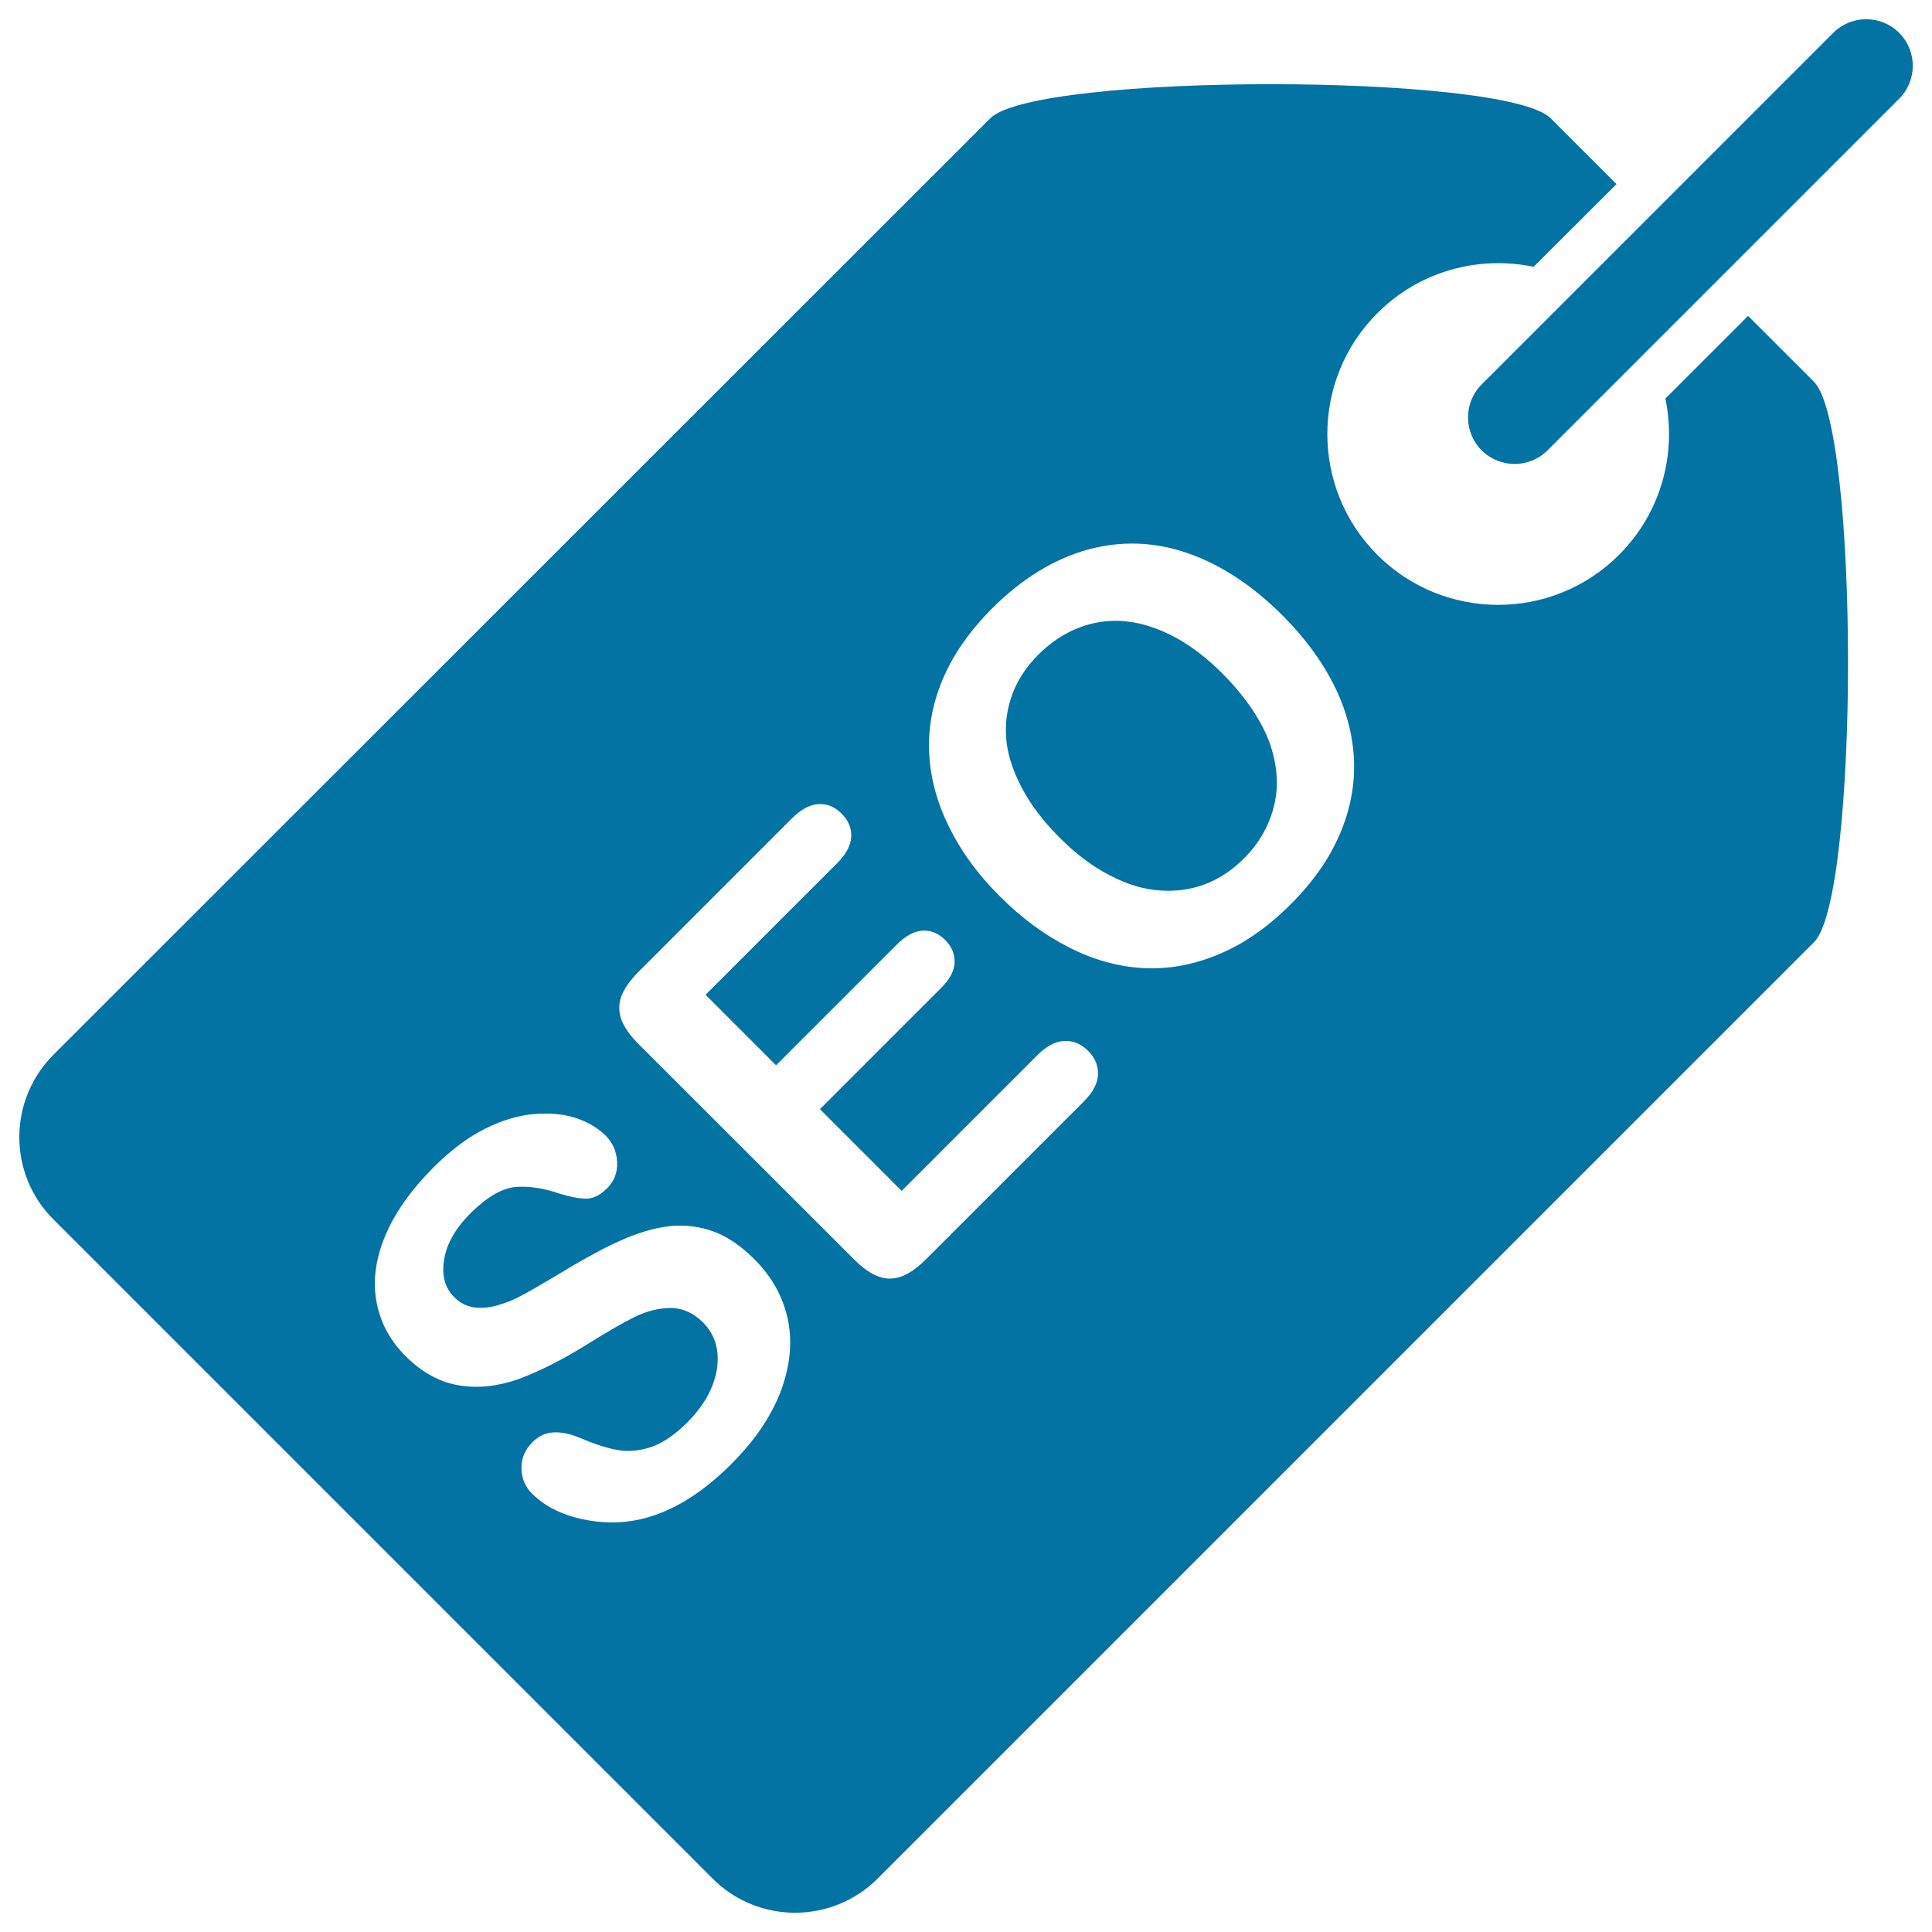 <svg xmlns="http://www.w3.org/2000/svg" viewBox="0 0 1000 1000" style="fill:#0273a2">
<title>SEO Tag SVG icon</title>
<g><g><path d="M766.9,233.1c9.5,9.4,24.7,9.4,34.1,0l182-182c9.4-9.4,9.4-24.7,0-34.1c-9.4-9.4-24.7-9.4-34.1,0l-182,182C757.5,208.4,757.5,223.7,766.9,233.1z"/><g><path d="M632.8,348.7c-10.9-10.9-22.1-18.6-33.6-23c-11.5-4.5-22.6-5.5-33.2-3.1c-10.6,2.4-20.2,7.9-28.6,16.3c-6,6-10.5,12.7-13.3,20.1c-2.8,7.4-3.9,15.1-3.3,23.1c0.6,8,3.3,16.5,7.9,25.3c4.6,8.9,11.1,17.5,19.5,25.9c8.4,8.5,17.1,15.1,26.1,19.7c8.9,4.7,17.6,7.4,26.1,7.9c8.4,0.6,16.2-0.5,23.5-3.3c7.3-2.8,13.9-7.2,20-13.3c7.7-7.7,12.9-16.7,15.5-27c2.6-10.3,1.8-21.4-2.4-33.3C652.5,372.3,644.5,360.5,632.8,348.7z"/><path d="M938.9,197.6l-34.1-34.1l-42.8,42.8c5.9,28.3-2,58.9-24,80.9c-34.5,34.5-90.6,34.5-125.1,0c-34.5-34.5-34.5-90.6,0-125.1c22-22,52.6-29.9,80.9-24l42.9-42.8l-34.1-34.1c-23.5-23.5-266.5-23.5-290,0L27.7,545.9c-23.6,23.6-23.6,61.8,0,85.3l341.2,341.2c23.5,23.5,61.7,23.5,85.3,0l484.8-484.8C962.4,464,962.4,221.1,938.9,197.6z M404.2,719.9c-4.9,13-13.4,25.6-25.7,37.9c-14.7,14.7-29.6,24-44.7,28c-10.8,2.8-21.6,2.9-32.5,0.5c-10.9-2.4-19.5-6.8-25.8-13.1c-3.7-3.6-5.5-8-5.6-13.2c-0.1-5.1,1.8-9.7,5.8-13.6c3.2-3.2,6.9-4.9,11.1-5c4.2-0.2,9.1,0.9,14.7,3.4c6.6,2.8,12.6,4.7,18,5.7c5.4,1,11.1,0.5,17.2-1.4c6.1-2,12.3-6.2,18.8-12.6c8.9-8.9,14.1-18.3,15.6-28c1.4-9.7-1-17.7-7.2-24c-4.9-4.9-10.5-7.4-16.6-7.5c-6.1,0-12.3,1.5-18.7,4.6c-6.4,3.2-14.5,7.8-24.3,14c-13.2,8.2-25.1,14.2-35.6,18.1c-10.6,3.8-20.9,5-30.9,3.4c-10-1.6-19.3-6.6-27.9-15.2c-8.2-8.2-13.2-17.7-15.1-28.5c-1.9-10.8-0.3-22.2,4.7-34c5-11.9,13.3-23.5,24.7-35c9.1-9.1,18.2-15.9,27.1-20.3c8.9-4.4,17.5-6.9,25.6-7.5c8.2-0.6,15.3,0.1,21.5,2.2c6.1,2.1,11.2,5.1,15.1,9c3.6,3.6,5.6,8.1,5.9,13.5c0.3,5.4-1.4,10-5.2,13.8c-3.5,3.4-6.9,5.2-10.4,5.3c-3.5,0.1-8.3-0.8-14.3-2.6c-8.3-2.9-16-4-22.9-3.4c-6.9,0.7-14.6,5.2-23,13.5c-7.8,7.8-12.4,15.8-13.7,24c-1.4,8.2,0.4,14.7,5.2,19.5c3,3,6.4,4.7,10.2,5.3c3.8,0.5,7.9,0.2,12.3-1.1c4.4-1.3,8.5-2.9,12.3-5c3.8-2,9.9-5.5,18.3-10.5c10.4-6.4,20.1-11.9,29.3-16.3c9.2-4.4,17.8-7.4,26-8.7c8.1-1.4,16.2-0.8,24,1.7c7.9,2.5,15.5,7.5,23,15c9,9,14.8,19.4,17.3,31.2C410.2,694.5,409,706.8,404.2,719.9z M561,570.1l-81.9,81.9c-6.6,6.6-12.8,9.8-18.5,9.8c-5.8,0-11.9-3.3-18.4-9.8L330.3,540.2c-4.3-4.4-7.2-8.5-8.7-12.5c-1.4-4-1.4-8,0-12c1.5-4,4.4-8.1,8.6-12.4l79.6-79.6c4.8-4.8,9.4-7.3,13.9-7.5c4.5-0.2,8.4,1.4,11.9,4.9c3.5,3.5,5.2,7.5,5,12c-0.2,4.5-2.7,9.1-7.5,13.9l-67.9,67.9l36.5,36.5l62.5-62.5c4.6-4.6,9.1-7,13.4-7.2c4.3-0.2,8.2,1.4,11.6,4.8s5,7.2,4.9,11.6c-0.1,4.3-2.5,8.9-7.2,13.5l-62.5,62.5l42.3,42.3l70.2-70.2c4.7-4.7,9.4-7.2,14-7.4c4.6-0.2,8.7,1.5,12.4,5.2c3.5,3.5,5.2,7.6,5,12.2C568.2,560.7,565.7,565.4,561,570.1z M693.5,431.7c-5.4,12.7-13.9,24.9-25.7,36.6c-11.6,11.6-23.9,20.2-36.9,25.6c-13,5.5-25.9,7.8-38.9,7.2c-13-0.7-25.9-4.2-38.6-10.7c-12.8-6.5-24.8-15.3-35.9-26.5c-11.5-11.4-20.3-23.6-26.5-36.4c-6.3-12.8-9.6-25.7-10.1-38.6c-0.5-12.9,2-25.6,7.4-38.1c5.4-12.5,13.8-24.4,25.1-35.8c15.5-15.4,31.8-25.5,49.2-30.4c17.3-4.8,34.6-4.3,51.8,1.6c17.2,5.9,33.6,16.6,49.2,32.1c11.5,11.5,20.4,23.5,26.7,36c6.3,12.5,9.8,25.3,10.5,38.5C701.4,406,699,418.9,693.5,431.7z"/></g></g></g>
</svg>